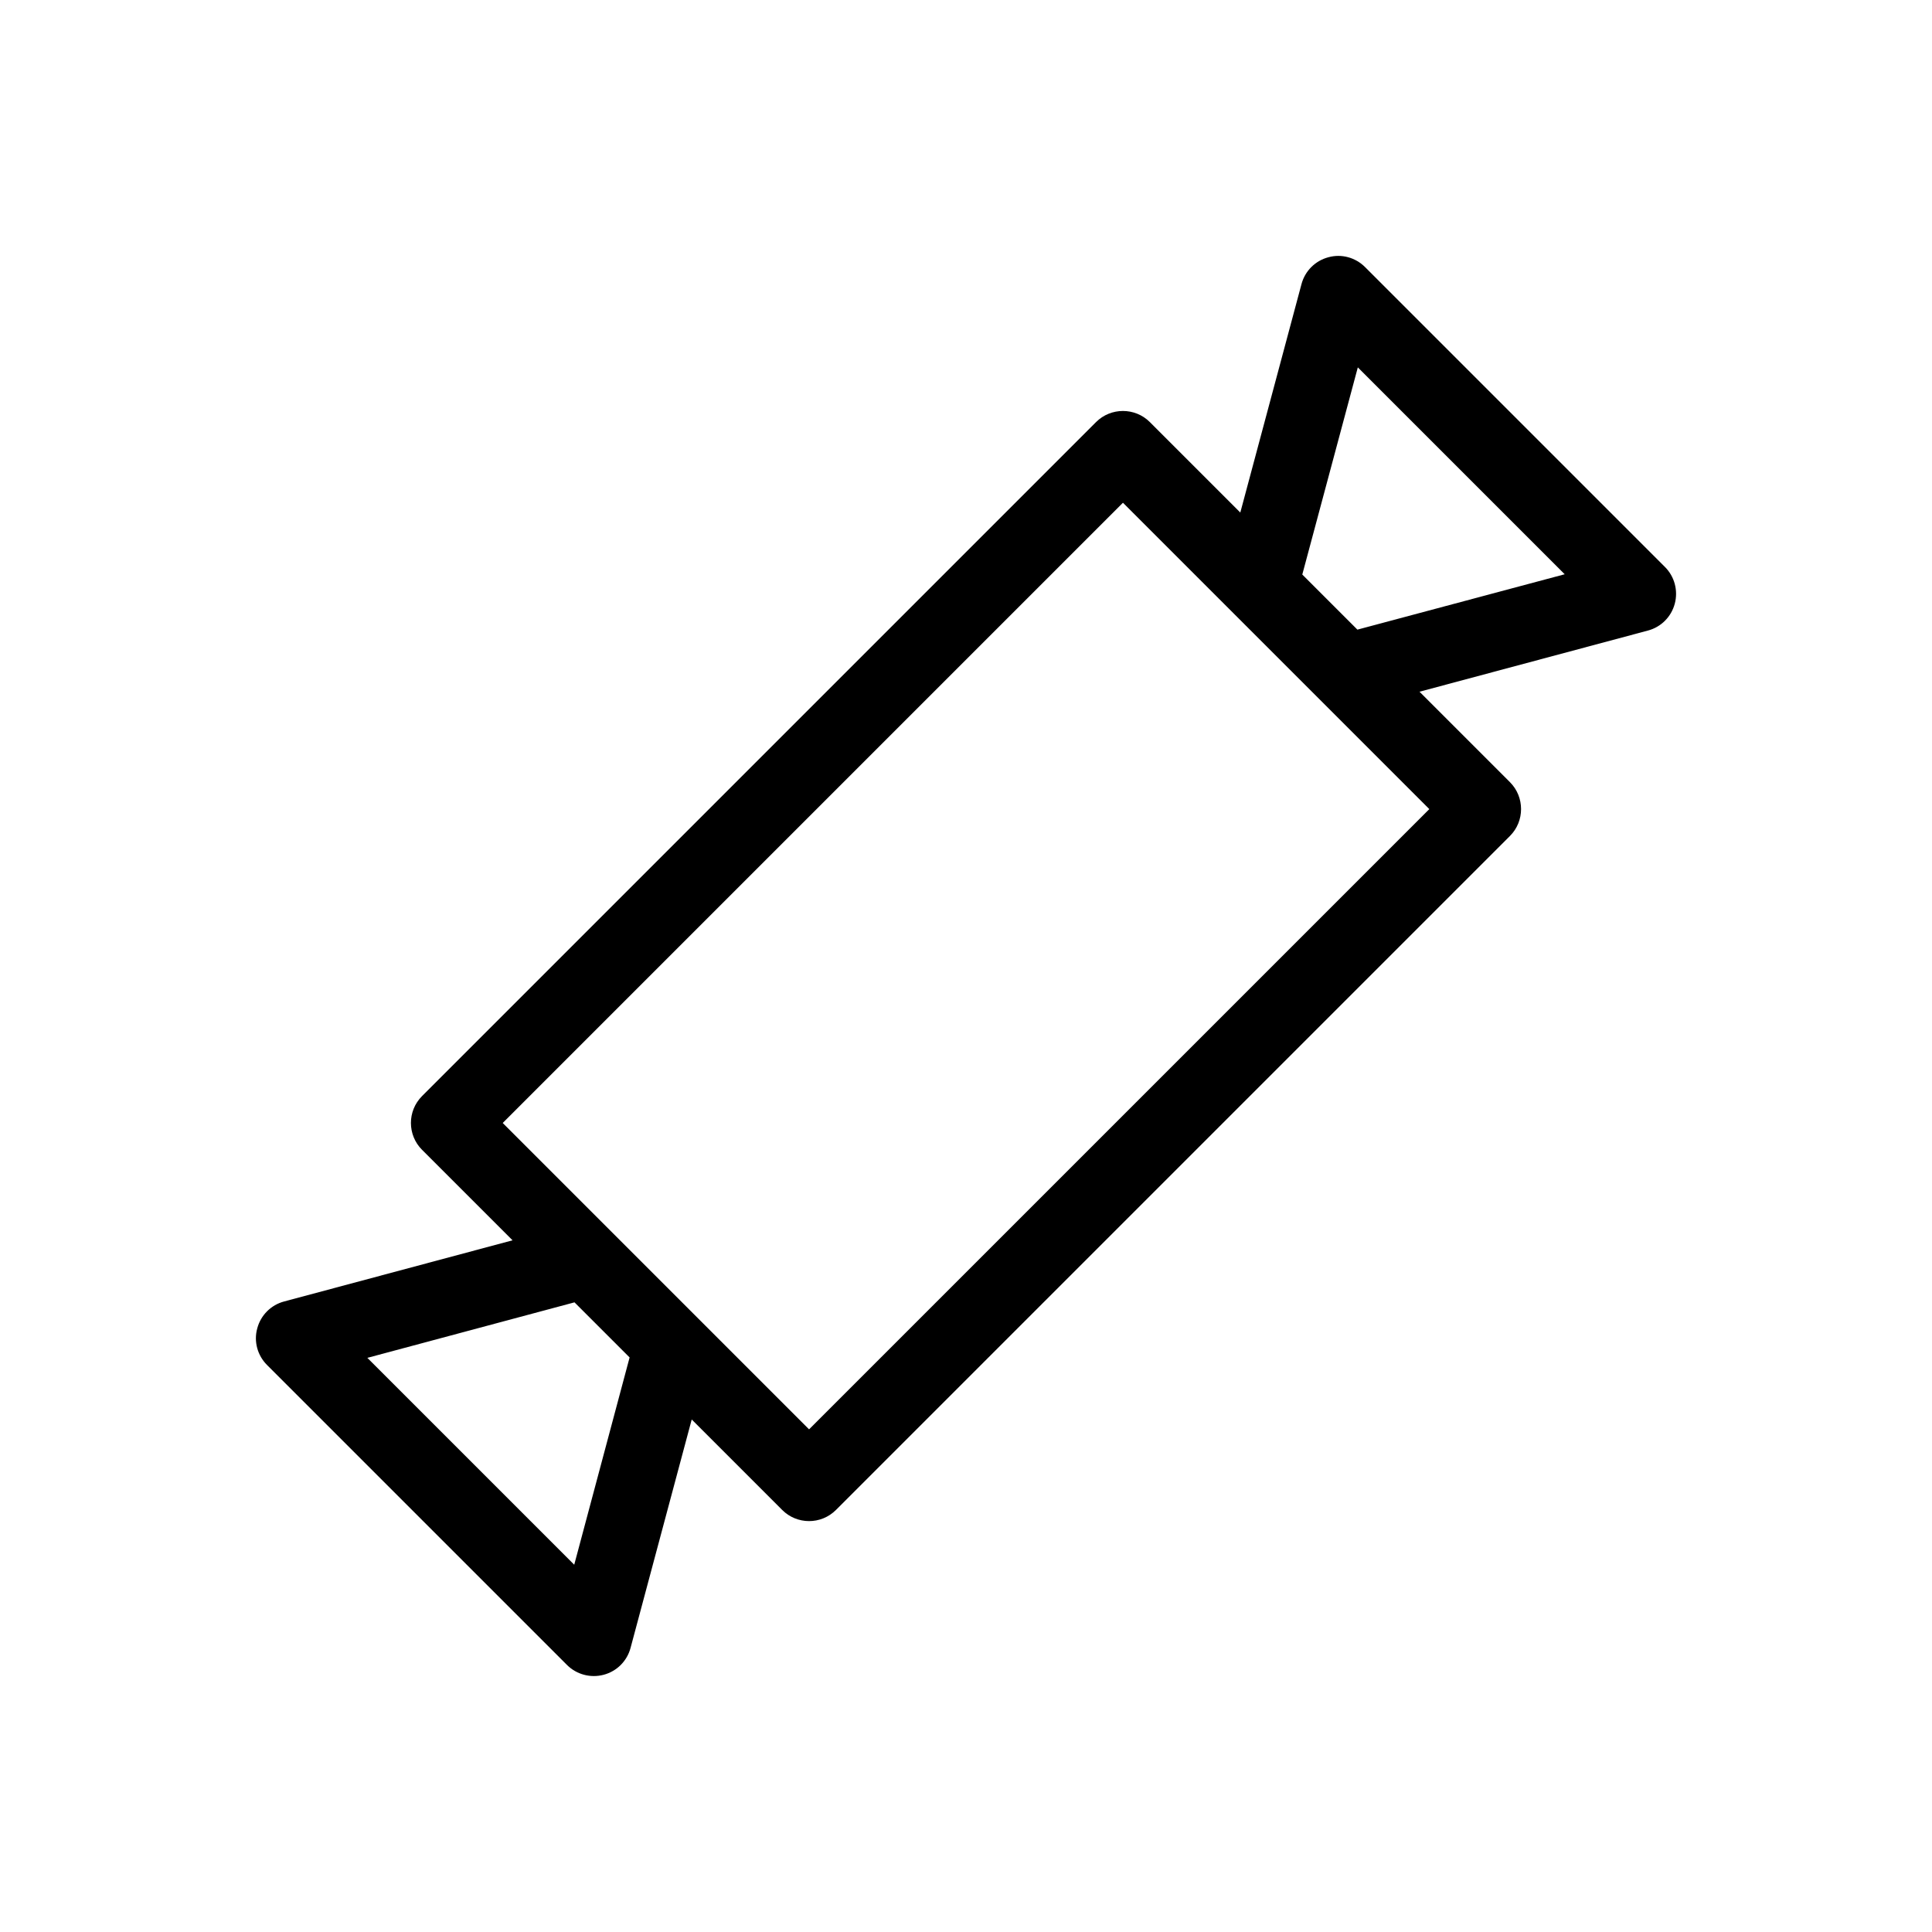 <?xml version="1.0" encoding="UTF-8"?>
<!-- The Best Svg Icon site in the world: iconSvg.co, Visit us! https://iconsvg.co -->
<svg fill="#000000" width="800px" height="800px" version="1.1" viewBox="144 144 512 512" xmlns="http://www.w3.org/2000/svg">
 <path d="m544.16 351.29-23.977-23.977 60.527-16.207c3.492-0.926 6.195-3.633 7.125-7.125 0.926-3.492-0.07-7.195-2.602-9.723l-79.48-79.48c-2.562-2.562-6.273-3.562-9.723-2.602-3.492 0.926-6.195 3.633-7.125 7.125l-16.211 60.527-23.977-23.977c-3.918-3.918-10.332-3.918-14.246 0l-178.62 178.62c-3.953 3.953-3.918 10.332 0 14.246l23.977 23.977-60.527 16.207c-3.492 0.926-6.195 3.633-7.125 7.125-0.961 3.457 0.035 7.16 2.602 9.723l79.48 79.48c2.527 2.527 6.231 3.527 9.723 2.602s6.195-3.633 7.125-7.125l16.207-60.527 23.977 23.977c3.918 3.918 10.297 3.953 14.246 0l178.62-178.62c3.922-3.91 3.922-10.324 0.004-14.246zm-40.324-109.93 54.824 54.824-54.934 14.676-14.605-14.605zm-207.66 317.31-54.824-54.824 54.895-14.711 14.605 14.605zm62.234-35.879-81.184-81.188 164.37-164.37 81.188 81.188z"/>
</svg>